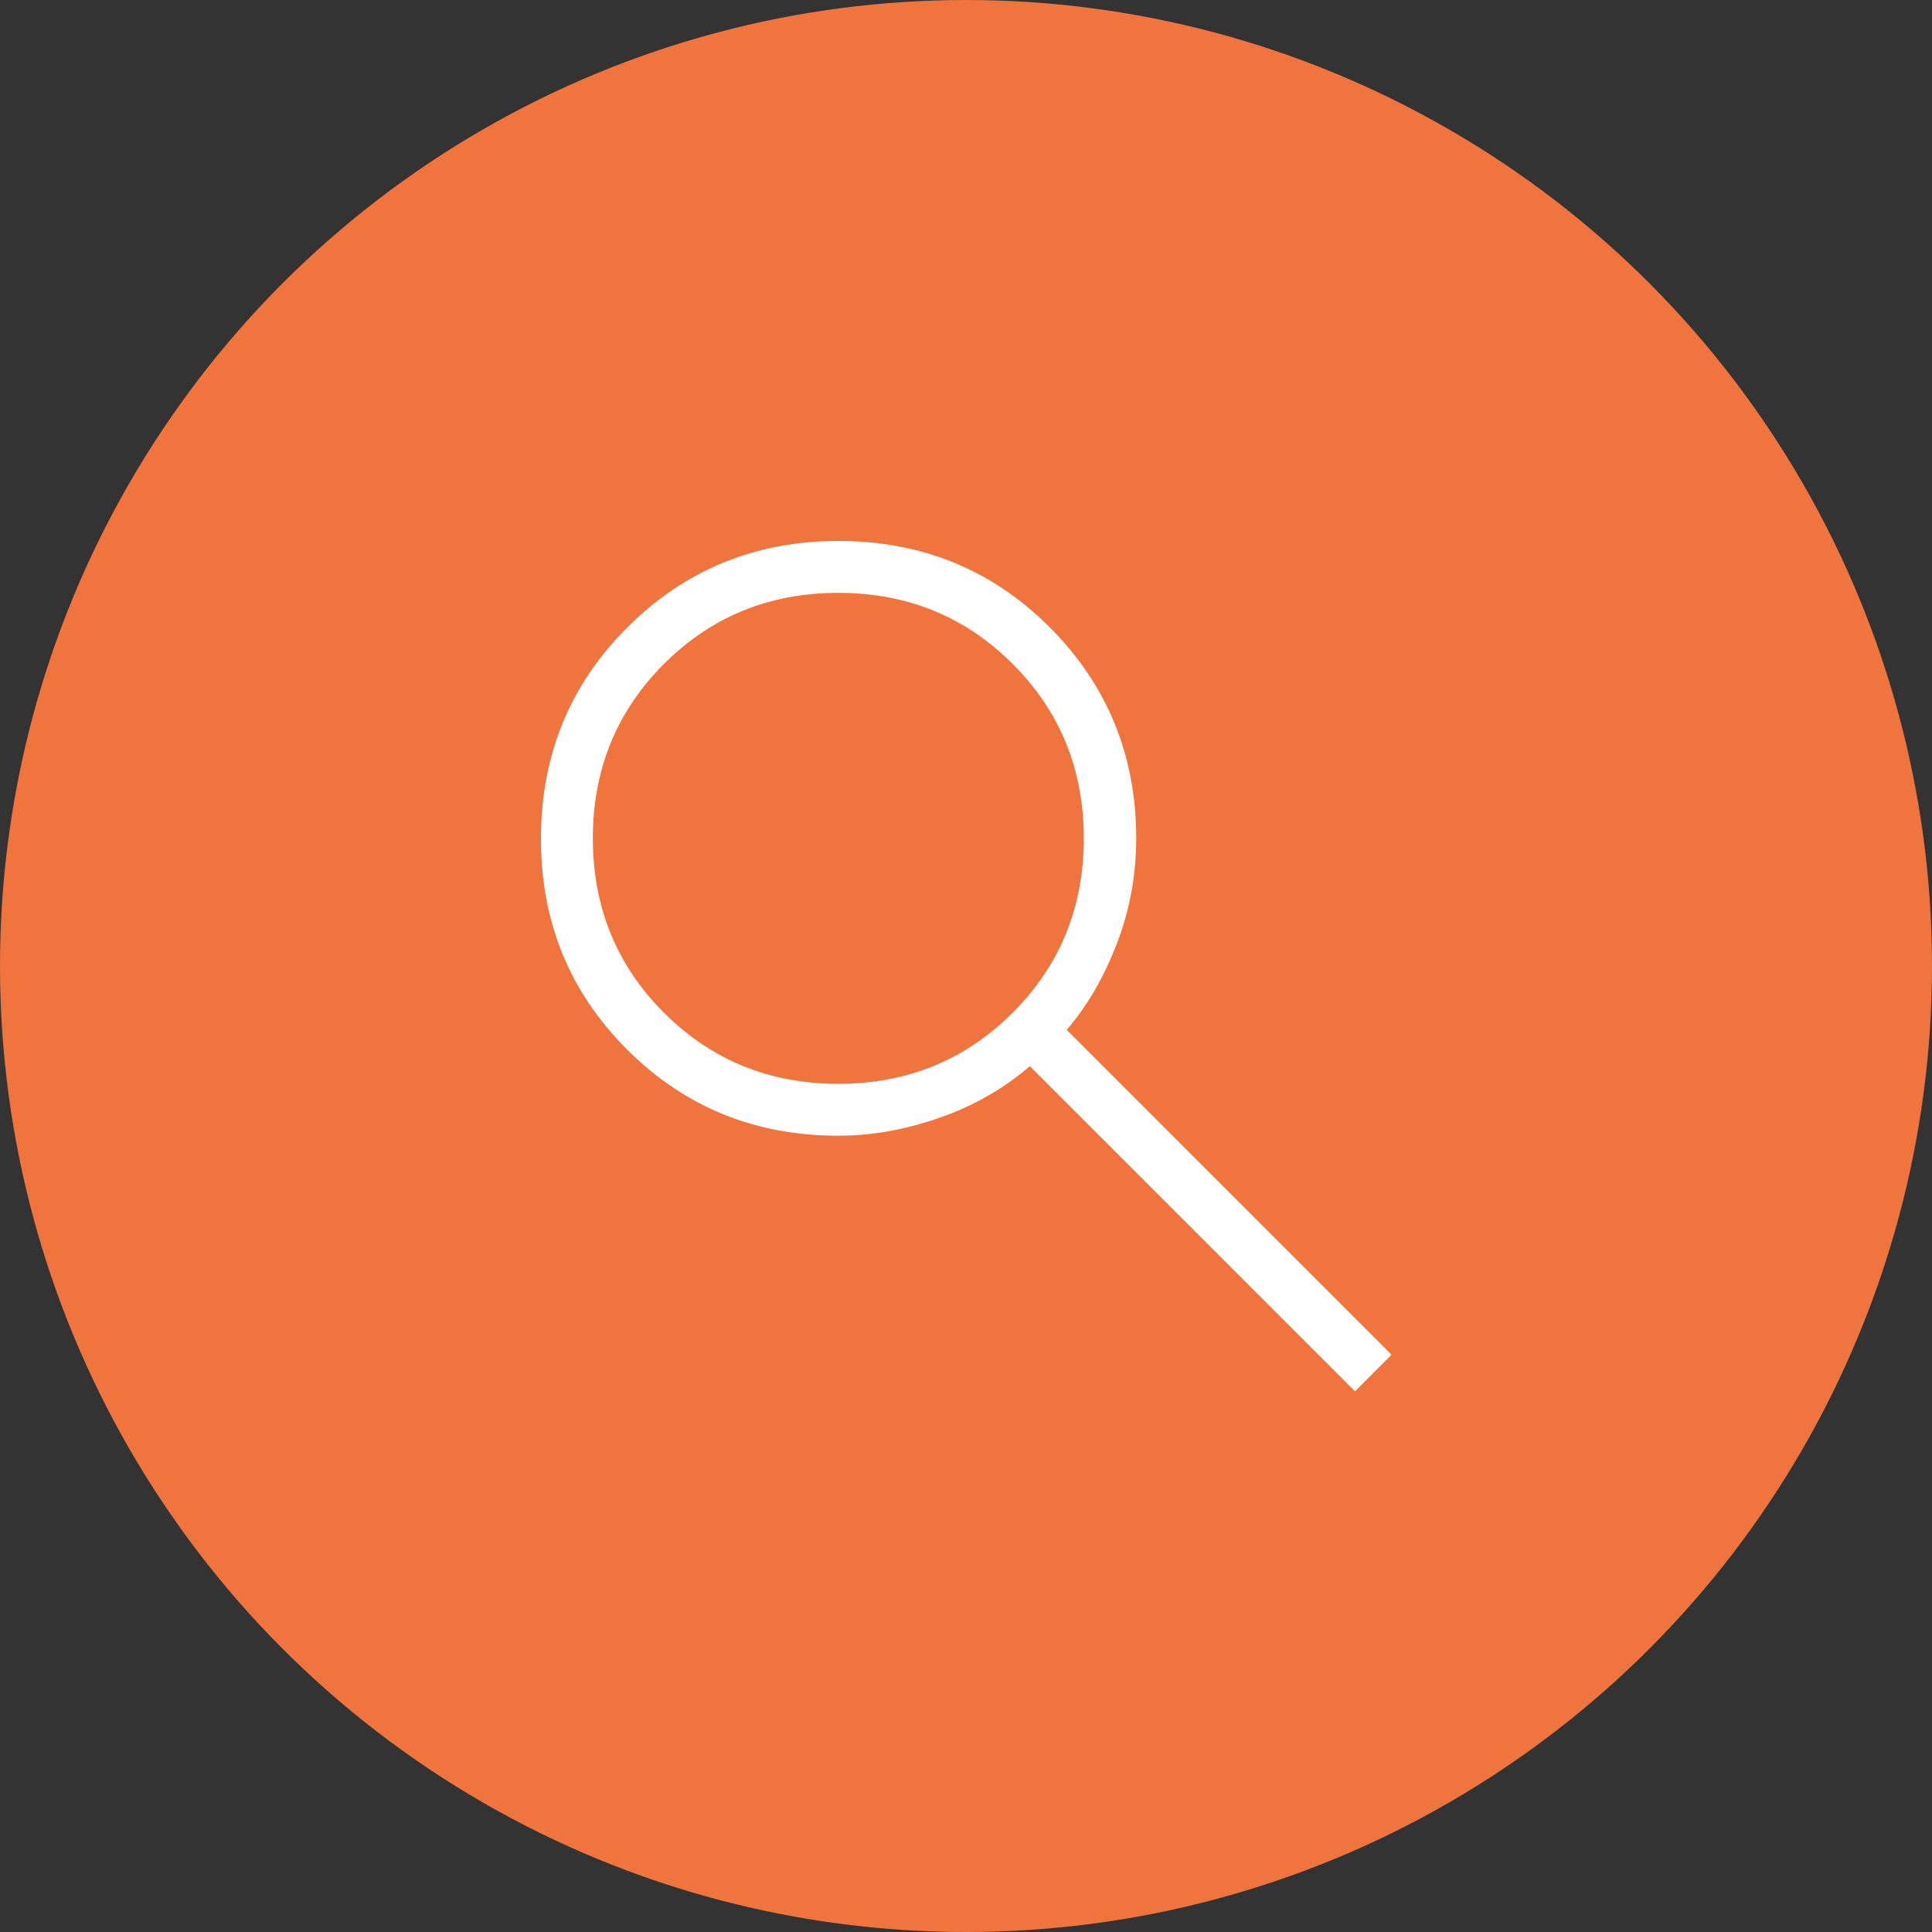 <svg xmlns="http://www.w3.org/2000/svg" width="100" height="100" viewBox="0 0 100 100" fill="none"><rect x="0" y="0" width="100" height="100" fill="#333333" stroke="none"/><circle cx="50" cy="50" r="50" fill="#F0743E"></circle><g clip-path="url(#clip0_21426_7684)"><path d="M70.12 72L53.304 55.184C51.961 56.339 50.43 57.226 48.657 57.844C46.911 58.462 45.165 58.784 43.392 58.784C39.094 58.784 35.441 57.306 32.459 54.325C29.477 51.343 28 47.717 28 43.419C28 39.121 29.477 35.468 32.459 32.486C35.441 29.504 39.094 28 43.392 28C47.69 28 51.343 29.477 54.325 32.459C57.306 35.441 58.811 39.094 58.811 43.392C58.811 45.245 58.488 47.072 57.817 48.818C57.145 50.564 56.286 52.068 55.211 53.304L72.027 70.12L70.12 72.027V72ZM43.392 56.098C46.965 56.098 49.973 54.862 52.418 52.418C54.862 49.973 56.098 46.965 56.098 43.392C56.098 39.819 54.862 36.811 52.418 34.366C49.973 31.922 46.965 30.686 43.392 30.686C39.819 30.686 36.811 31.922 34.366 34.366C31.922 36.811 30.686 39.819 30.686 43.392C30.686 46.965 31.922 49.973 34.366 52.418C36.811 54.862 39.819 56.098 43.392 56.098Z" fill="white"></path></g><defs><clipPath id="clip0_21426_7684"><rect width="44" height="44" fill="white" transform="translate(28 28)"></rect></clipPath></defs></svg>